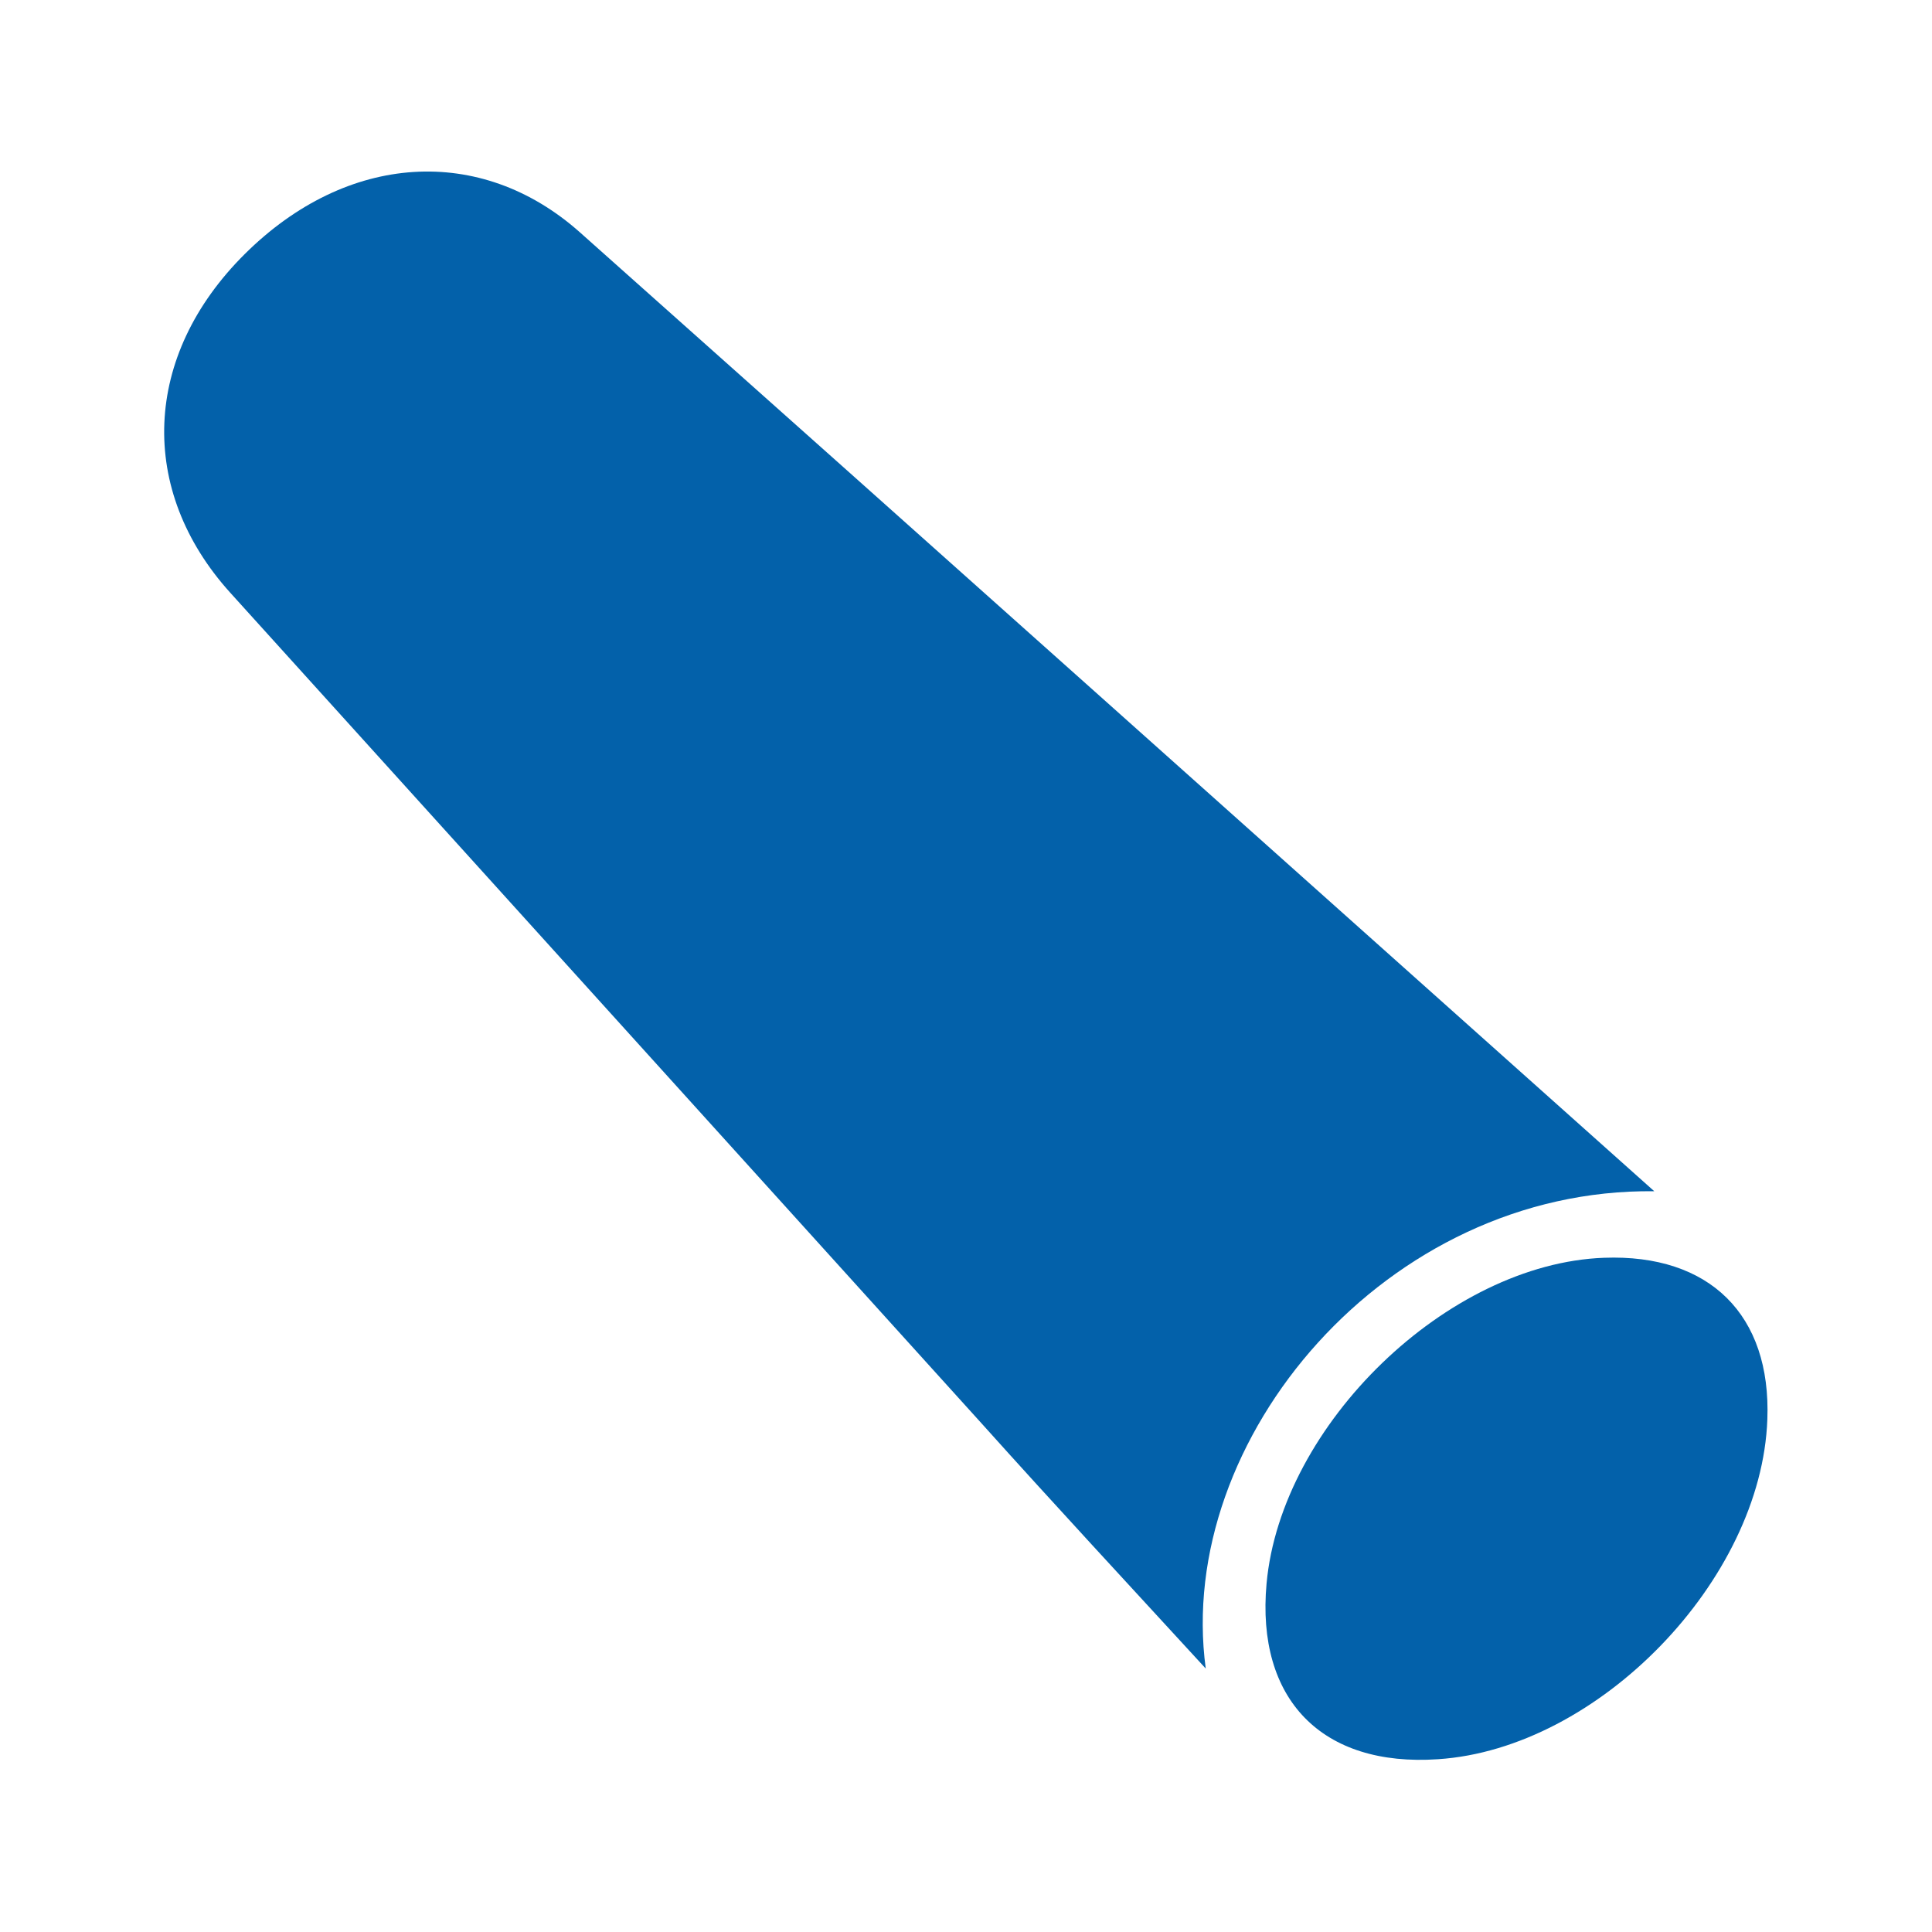 <svg xmlns="http://www.w3.org/2000/svg" id="Layer_1" data-name="Layer 1" viewBox="0 0 88 88"><defs><style>.cls-1{fill:#0361aa;}</style></defs><path class="cls-1" d="M75.35,54.26C63.16,54.11,53.51,65.54,54.92,76,51.33,72.09,48,68.5,44.76,64.89Q27.62,45.94,10.49,27c-4.23-4.68-4-10.8.66-15.43s10.74-5,15.25-1C42.61,25,58.77,39.46,75.35,54.26Z"></path><path class="cls-1" d="M80.5,64.65c-.26,7.32-7.69,15-15,15.48-5.29.36-8.29-2.72-7.81-8,.66-7.25,8.25-14.58,15.37-14.84C77.87,57.11,80.68,59.89,80.5,64.65Z"></path></svg>